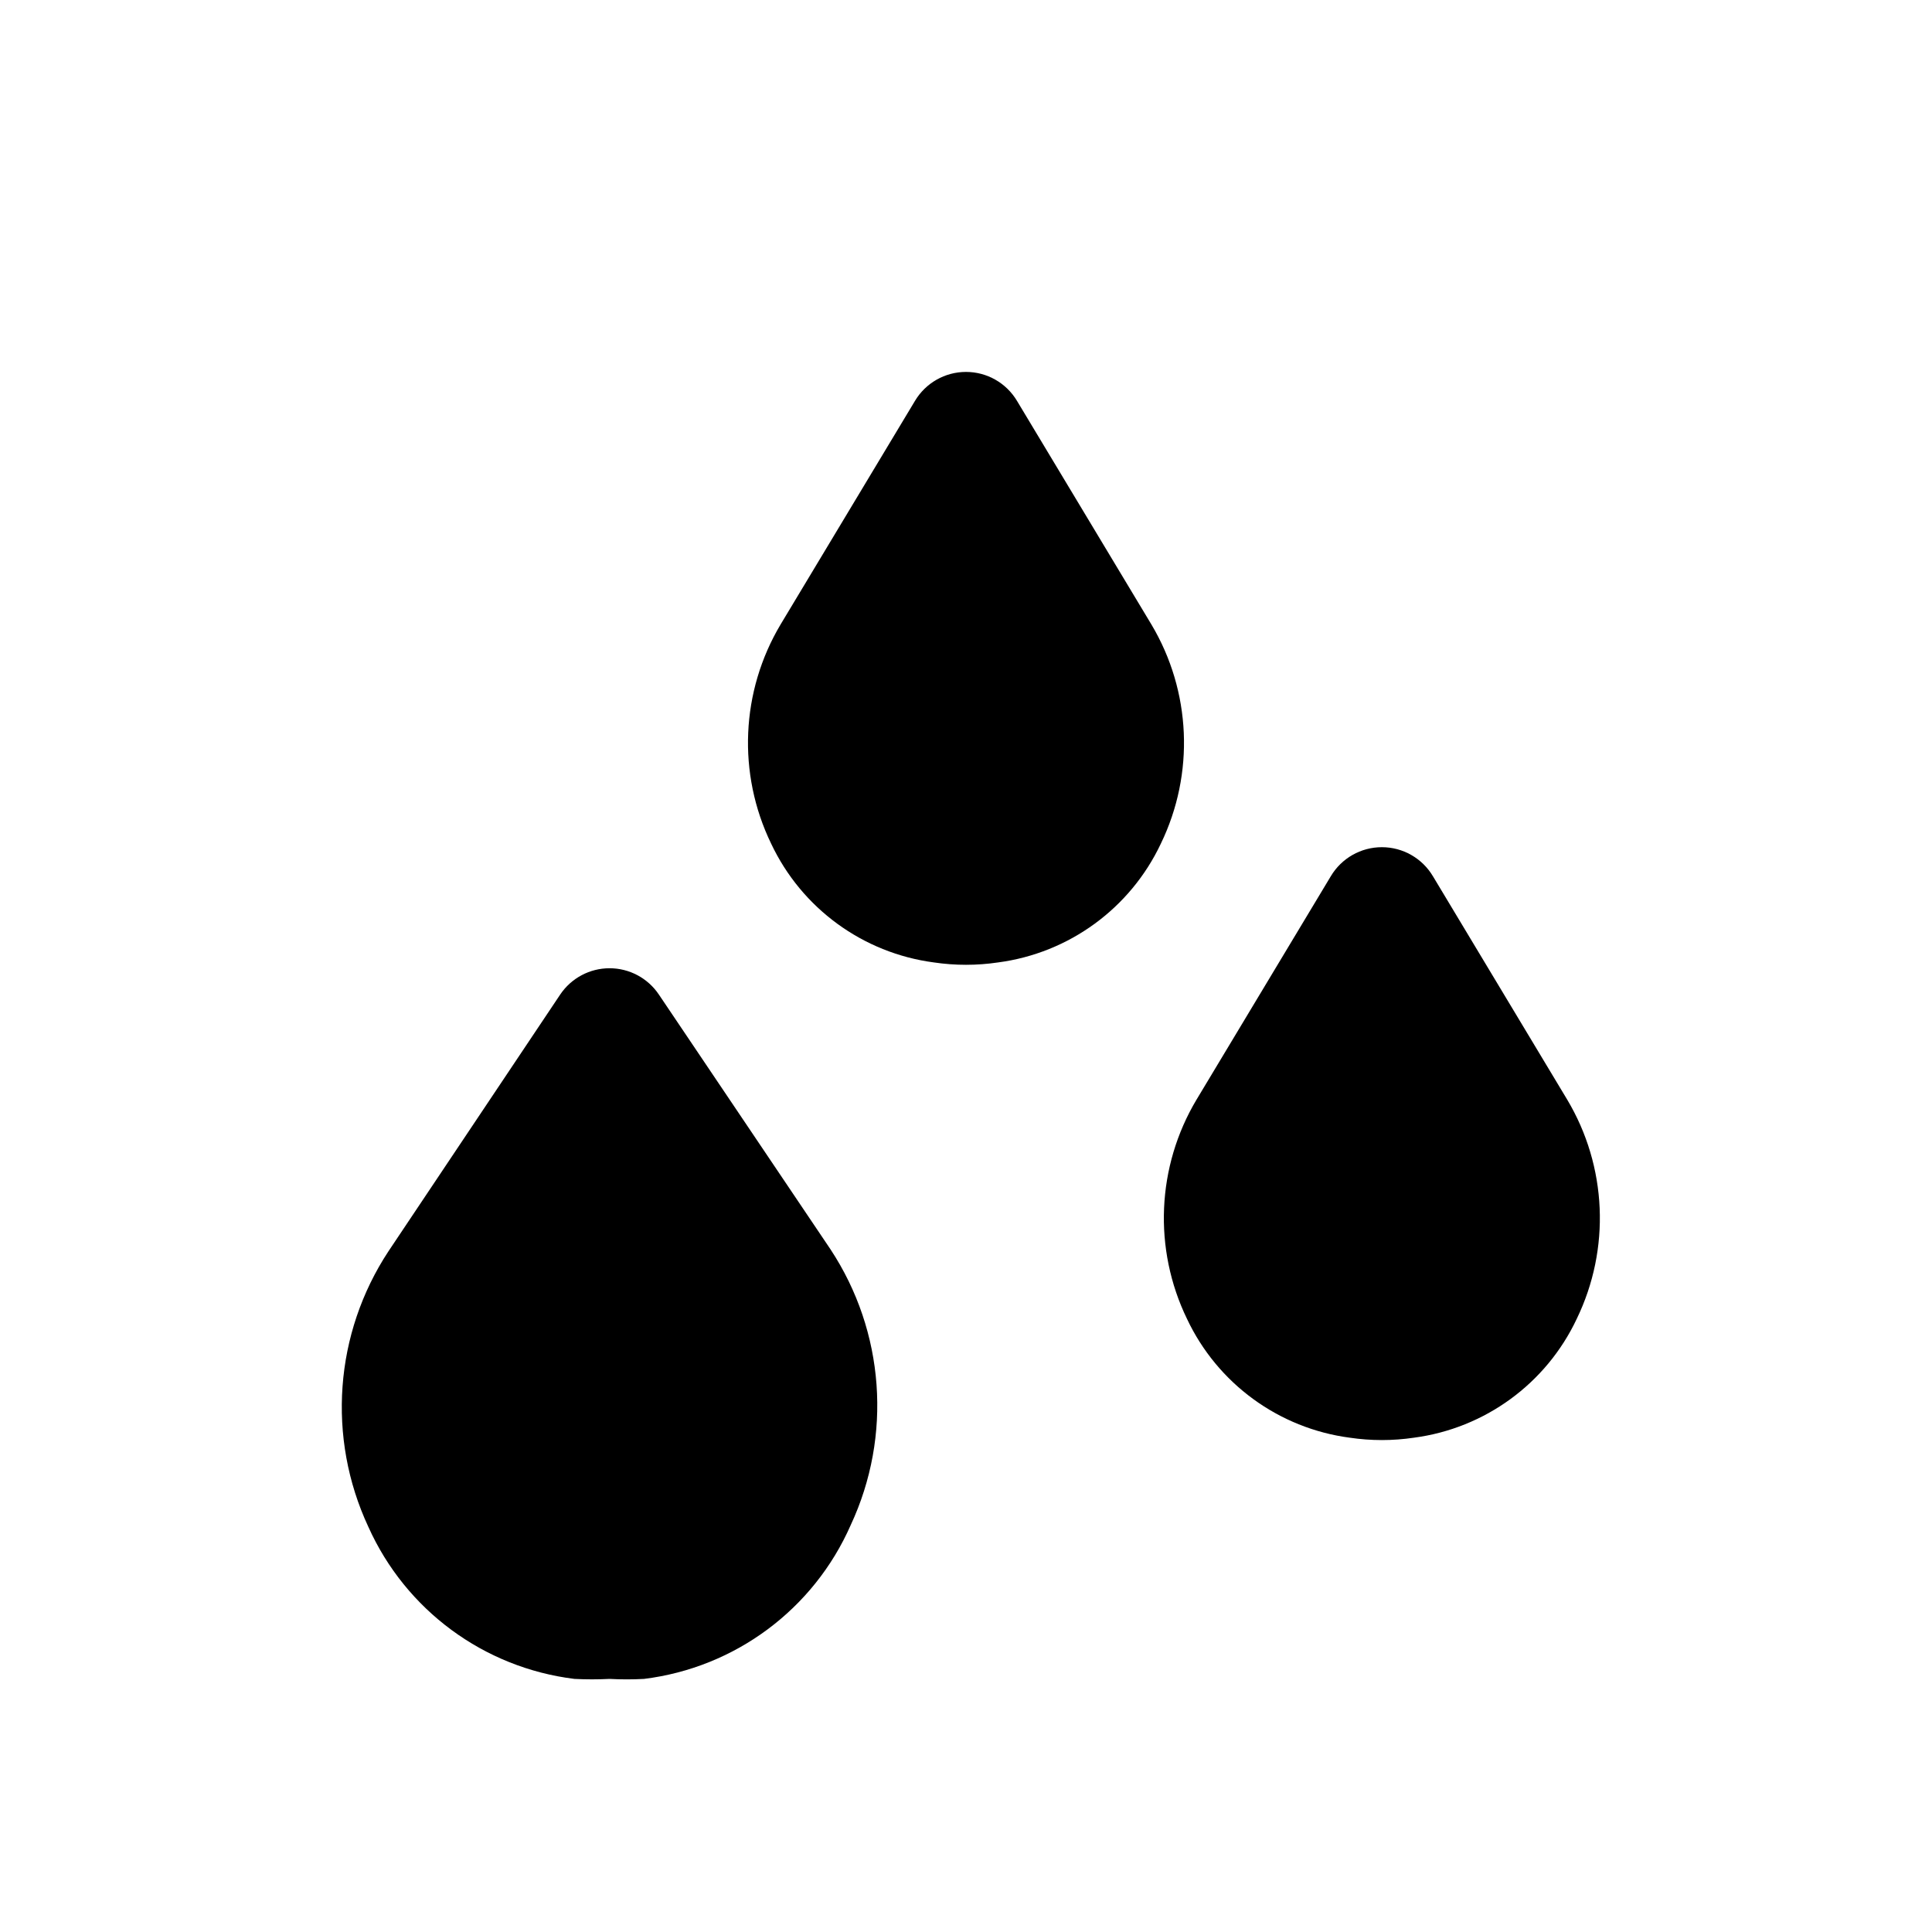 <?xml version="1.0" encoding="UTF-8"?>
<!-- Uploaded to: SVG Find, www.svgrepo.com, Generator: SVG Find Mixer Tools -->
<svg fill="#000000" width="800px" height="800px" version="1.1" viewBox="144 144 512 512" xmlns="http://www.w3.org/2000/svg">
 <path d="m364.1 475.1c14.344 21.77 16.371 49.422 5.352 73.051-9.801 22.297-30.613 37.789-54.789 40.777-3.039 0.164-6.09 0.164-9.129 0-3.094 0.156-6.195 0.156-9.289 0-24.008-2.949-44.73-18.234-54.633-40.305-11.016-23.629-8.992-51.281 5.352-73.051l45.5-68.016c2.926-4.352 7.824-6.961 13.07-6.961 5.242 0 10.141 2.609 13.066 6.961zm85.02-165.63-35.582-59.195c-2.836-4.781-7.984-7.711-13.539-7.711-5.559 0-10.707 2.93-13.543 7.711l-35.582 59.199 0.004-0.004c-10.566 17.707-11.516 39.543-2.519 58.098 8.086 17.148 24.336 29.012 43.137 31.488 5.637 0.836 11.367 0.836 17.004 0 18.801-2.477 35.051-14.34 43.141-31.488 8.992-18.555 8.047-40.391-2.519-58.098zm110.21 125.95-35.582-59.199v0.004c-2.836-4.781-7.981-7.711-13.539-7.711-5.559 0-10.703 2.93-13.539 7.711l-35.582 59.199v-0.004c-10.566 17.707-11.512 39.543-2.519 58.098 8.086 17.148 24.34 29.012 43.137 31.488 5.641 0.836 11.367 0.836 17.004 0 18.801-2.477 35.055-14.34 43.141-31.488 8.992-18.555 8.047-40.391-2.519-58.098z"/>
</svg>